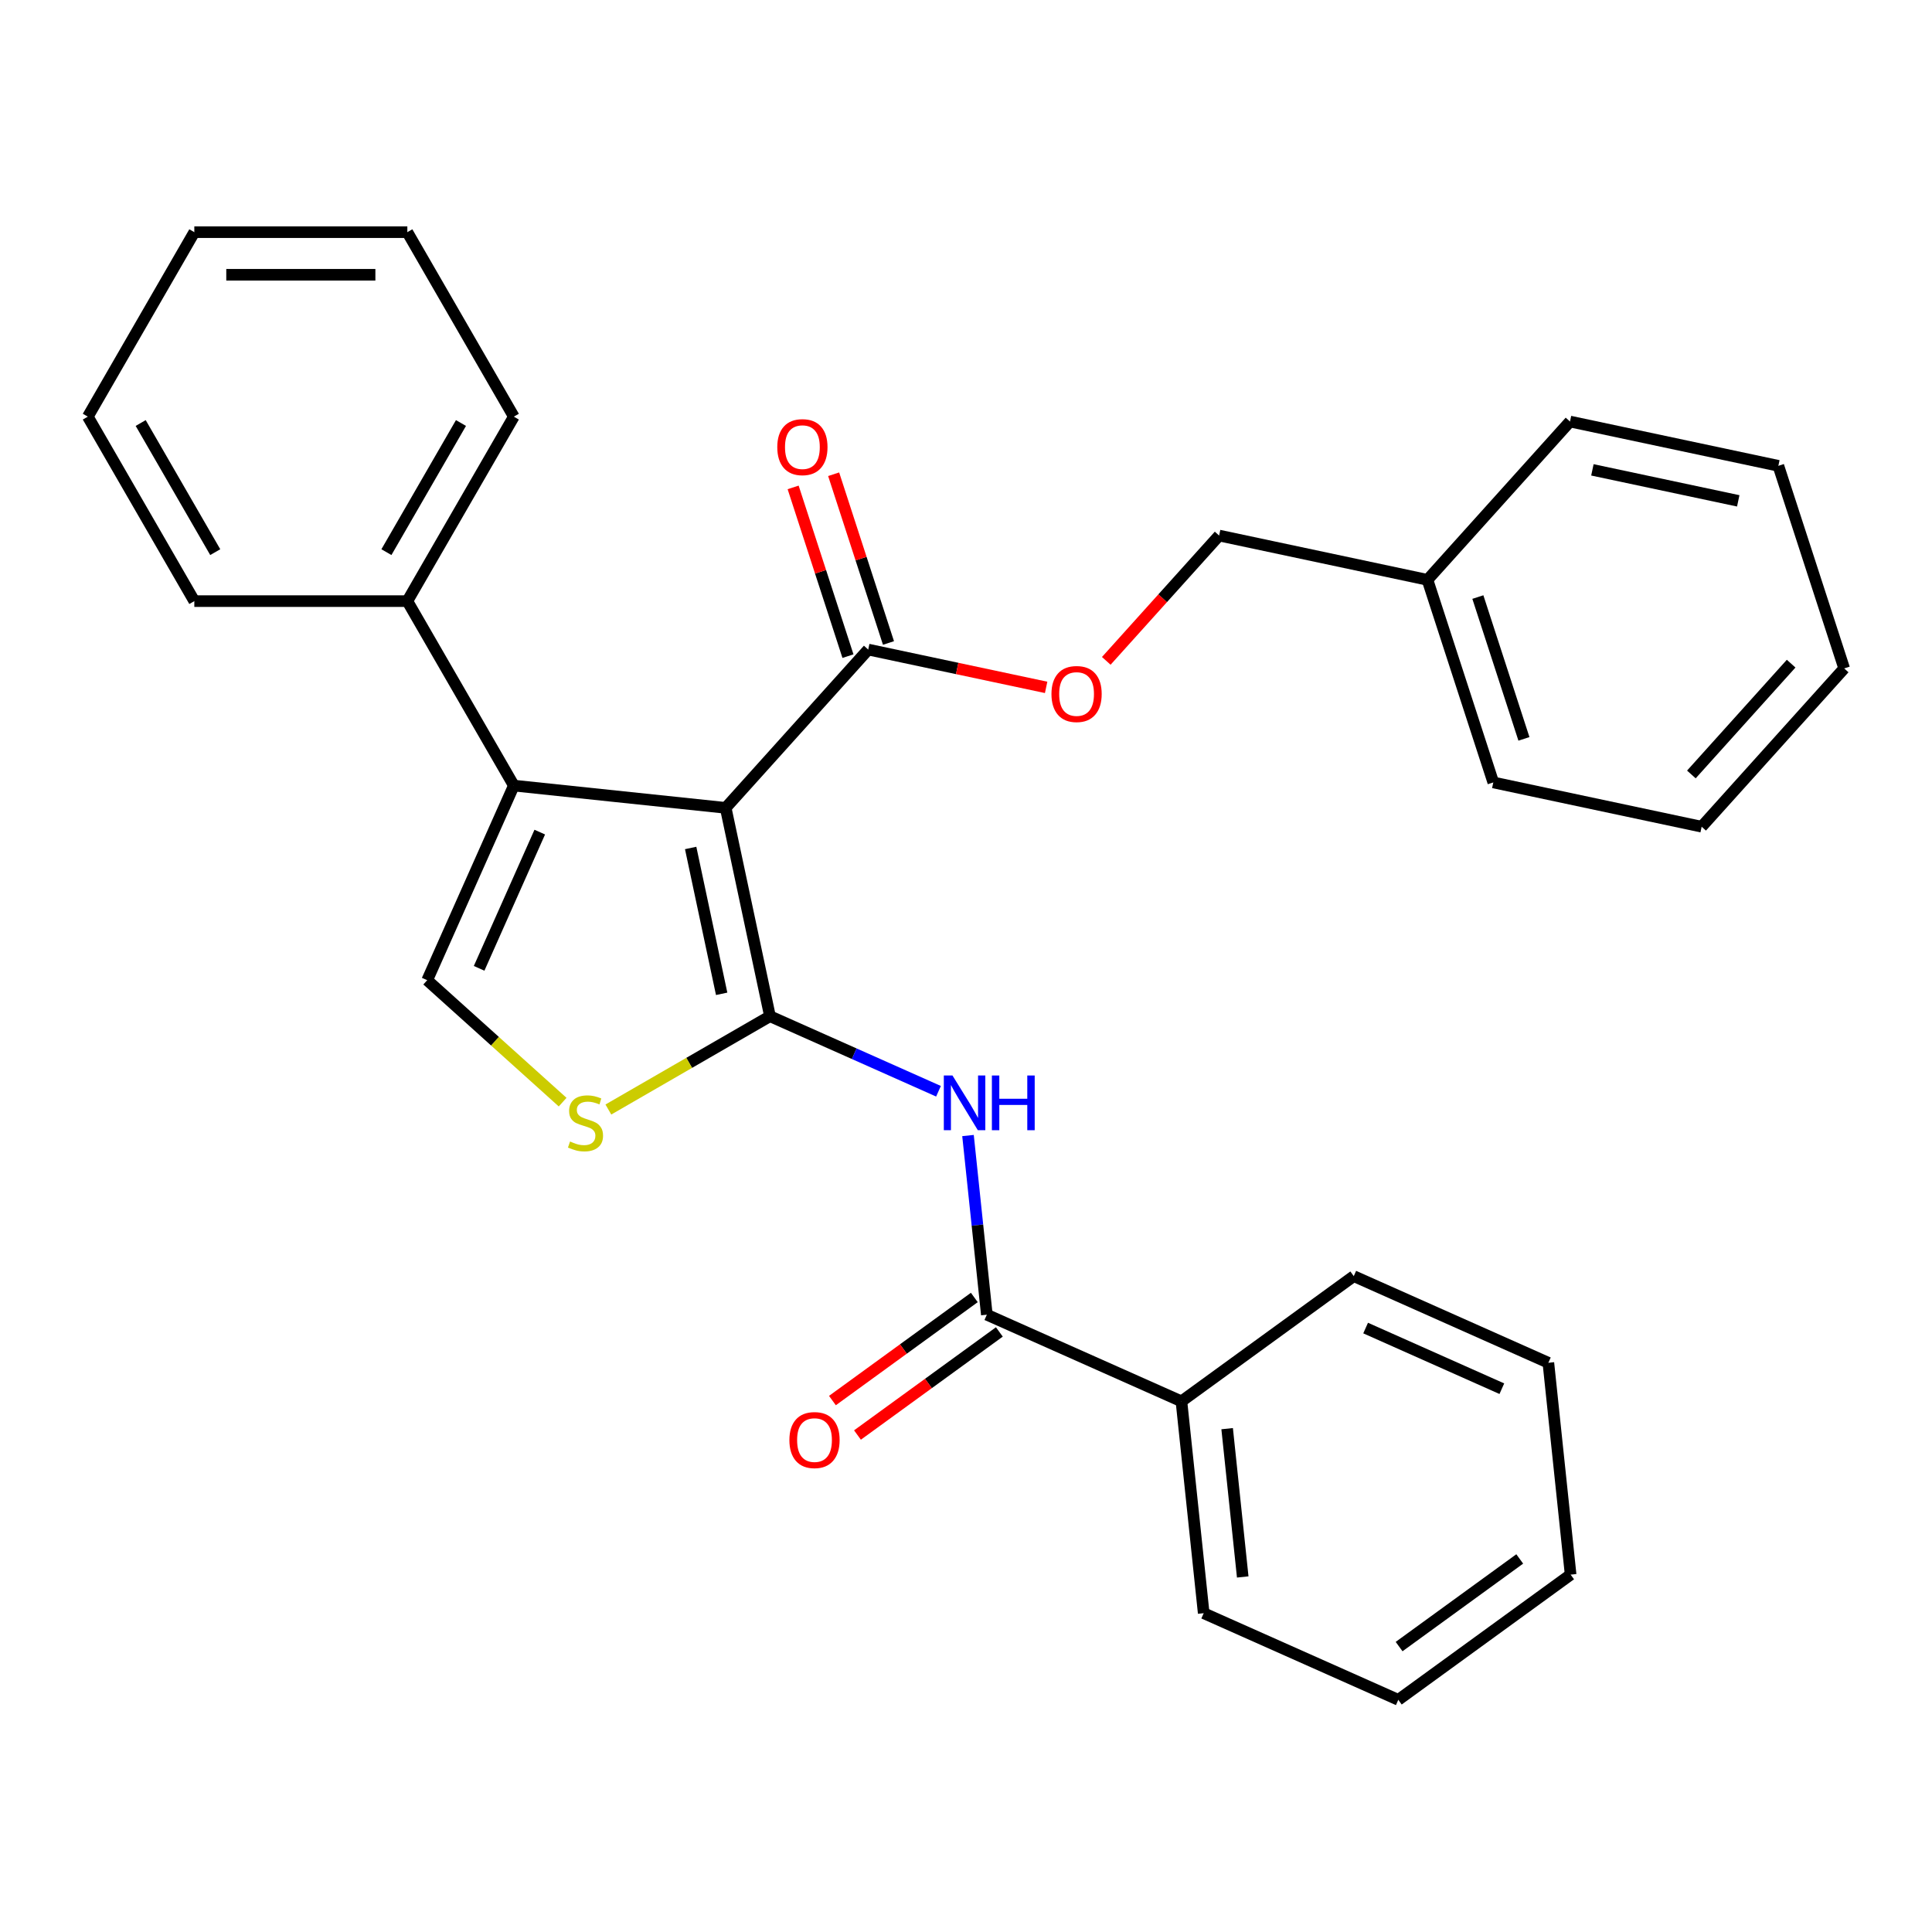 <?xml version='1.0' encoding='iso-8859-1'?>
<svg version='1.1' baseProfile='full'
              xmlns='http://www.w3.org/2000/svg'
                      xmlns:rdkit='http://www.rdkit.org/xml'
                      xmlns:xlink='http://www.w3.org/1999/xlink'
                  xml:space='preserve'
width='1000px' height='1000px' viewBox='0 0 1000 1000'>
<!-- END OF HEADER -->
<rect style='opacity:1.0;fill:#FFFFFF;stroke:none' width='1000' height='1000' x='0' y='0'> </rect>
<path class='bond-0' d='M 398.538,525.992 L 375.615,418.147' style='fill:none;fill-rule:evenodd;stroke:#000000;stroke-width:6px;stroke-linecap:butt;stroke-linejoin:miter;stroke-opacity:1' />
<path class='bond-0' d='M 373.53,514.4 L 357.484,438.909' style='fill:none;fill-rule:evenodd;stroke:#000000;stroke-width:6px;stroke-linecap:butt;stroke-linejoin:miter;stroke-opacity:1' />
<path class='bond-2' d='M 398.538,525.992 L 442.151,545.41' style='fill:none;fill-rule:evenodd;stroke:#000000;stroke-width:6px;stroke-linecap:butt;stroke-linejoin:miter;stroke-opacity:1' />
<path class='bond-2' d='M 442.151,545.41 L 485.764,564.828' style='fill:none;fill-rule:evenodd;stroke:#0000FF;stroke-width:6px;stroke-linecap:butt;stroke-linejoin:miter;stroke-opacity:1' />
<path class='bond-3' d='M 398.538,525.992 L 356.714,550.139' style='fill:none;fill-rule:evenodd;stroke:#000000;stroke-width:6px;stroke-linecap:butt;stroke-linejoin:miter;stroke-opacity:1' />
<path class='bond-3' d='M 356.714,550.139 L 314.891,574.286' style='fill:none;fill-rule:evenodd;stroke:#CCCC00;stroke-width:6px;stroke-linecap:butt;stroke-linejoin:miter;stroke-opacity:1' />
<path class='bond-1' d='M 375.615,418.147 L 265.964,406.622' style='fill:none;fill-rule:evenodd;stroke:#000000;stroke-width:6px;stroke-linecap:butt;stroke-linejoin:miter;stroke-opacity:1' />
<path class='bond-6' d='M 375.615,418.147 L 449.389,336.212' style='fill:none;fill-rule:evenodd;stroke:#000000;stroke-width:6px;stroke-linecap:butt;stroke-linejoin:miter;stroke-opacity:1' />
<path class='bond-8' d='M 265.964,406.622 L 210.837,311.139' style='fill:none;fill-rule:evenodd;stroke:#000000;stroke-width:6px;stroke-linecap:butt;stroke-linejoin:miter;stroke-opacity:1' />
<path class='bond-29' d='M 265.964,406.622 L 221.119,507.345' style='fill:none;fill-rule:evenodd;stroke:#000000;stroke-width:6px;stroke-linecap:butt;stroke-linejoin:miter;stroke-opacity:1' />
<path class='bond-29' d='M 279.382,430.7 L 247.99,501.206' style='fill:none;fill-rule:evenodd;stroke:#000000;stroke-width:6px;stroke-linecap:butt;stroke-linejoin:miter;stroke-opacity:1' />
<path class='bond-5' d='M 501.038,587.753 L 505.912,634.121' style='fill:none;fill-rule:evenodd;stroke:#0000FF;stroke-width:6px;stroke-linecap:butt;stroke-linejoin:miter;stroke-opacity:1' />
<path class='bond-5' d='M 505.912,634.121 L 510.785,680.488' style='fill:none;fill-rule:evenodd;stroke:#000000;stroke-width:6px;stroke-linecap:butt;stroke-linejoin:miter;stroke-opacity:1' />
<path class='bond-4' d='M 291.218,570.462 L 256.169,538.904' style='fill:none;fill-rule:evenodd;stroke:#CCCC00;stroke-width:6px;stroke-linecap:butt;stroke-linejoin:miter;stroke-opacity:1' />
<path class='bond-4' d='M 256.169,538.904 L 221.119,507.345' style='fill:none;fill-rule:evenodd;stroke:#000000;stroke-width:6px;stroke-linecap:butt;stroke-linejoin:miter;stroke-opacity:1' />
<path class='bond-9' d='M 504.305,671.568 L 467.584,698.247' style='fill:none;fill-rule:evenodd;stroke:#000000;stroke-width:6px;stroke-linecap:butt;stroke-linejoin:miter;stroke-opacity:1' />
<path class='bond-9' d='M 467.584,698.247 L 430.863,724.926' style='fill:none;fill-rule:evenodd;stroke:#FF0000;stroke-width:6px;stroke-linecap:butt;stroke-linejoin:miter;stroke-opacity:1' />
<path class='bond-9' d='M 517.266,689.408 L 480.545,716.087' style='fill:none;fill-rule:evenodd;stroke:#000000;stroke-width:6px;stroke-linecap:butt;stroke-linejoin:miter;stroke-opacity:1' />
<path class='bond-9' d='M 480.545,716.087 L 443.824,742.766' style='fill:none;fill-rule:evenodd;stroke:#FF0000;stroke-width:6px;stroke-linecap:butt;stroke-linejoin:miter;stroke-opacity:1' />
<path class='bond-10' d='M 510.785,680.488 L 611.508,725.332' style='fill:none;fill-rule:evenodd;stroke:#000000;stroke-width:6px;stroke-linecap:butt;stroke-linejoin:miter;stroke-opacity:1' />
<path class='bond-7' d='M 449.389,336.212 L 495.434,345.999' style='fill:none;fill-rule:evenodd;stroke:#000000;stroke-width:6px;stroke-linecap:butt;stroke-linejoin:miter;stroke-opacity:1' />
<path class='bond-7' d='M 495.434,345.999 L 541.478,355.786' style='fill:none;fill-rule:evenodd;stroke:#FF0000;stroke-width:6px;stroke-linecap:butt;stroke-linejoin:miter;stroke-opacity:1' />
<path class='bond-11' d='M 459.875,332.805 L 445.686,289.134' style='fill:none;fill-rule:evenodd;stroke:#000000;stroke-width:6px;stroke-linecap:butt;stroke-linejoin:miter;stroke-opacity:1' />
<path class='bond-11' d='M 445.686,289.134 L 431.496,245.463' style='fill:none;fill-rule:evenodd;stroke:#FF0000;stroke-width:6px;stroke-linecap:butt;stroke-linejoin:miter;stroke-opacity:1' />
<path class='bond-11' d='M 438.903,339.619 L 424.714,295.948' style='fill:none;fill-rule:evenodd;stroke:#000000;stroke-width:6px;stroke-linecap:butt;stroke-linejoin:miter;stroke-opacity:1' />
<path class='bond-11' d='M 424.714,295.948 L 410.524,252.277' style='fill:none;fill-rule:evenodd;stroke:#FF0000;stroke-width:6px;stroke-linecap:butt;stroke-linejoin:miter;stroke-opacity:1' />
<path class='bond-12' d='M 572.61,342.059 L 601.81,309.629' style='fill:none;fill-rule:evenodd;stroke:#FF0000;stroke-width:6px;stroke-linecap:butt;stroke-linejoin:miter;stroke-opacity:1' />
<path class='bond-12' d='M 601.81,309.629 L 631.009,277.2' style='fill:none;fill-rule:evenodd;stroke:#000000;stroke-width:6px;stroke-linecap:butt;stroke-linejoin:miter;stroke-opacity:1' />
<path class='bond-14' d='M 210.837,311.139 L 265.964,215.656' style='fill:none;fill-rule:evenodd;stroke:#000000;stroke-width:6px;stroke-linecap:butt;stroke-linejoin:miter;stroke-opacity:1' />
<path class='bond-14' d='M 200.009,285.791 L 238.598,218.953' style='fill:none;fill-rule:evenodd;stroke:#000000;stroke-width:6px;stroke-linecap:butt;stroke-linejoin:miter;stroke-opacity:1' />
<path class='bond-15' d='M 210.837,311.139 L 100.582,311.139' style='fill:none;fill-rule:evenodd;stroke:#000000;stroke-width:6px;stroke-linecap:butt;stroke-linejoin:miter;stroke-opacity:1' />
<path class='bond-16' d='M 611.508,725.332 L 623.033,834.983' style='fill:none;fill-rule:evenodd;stroke:#000000;stroke-width:6px;stroke-linecap:butt;stroke-linejoin:miter;stroke-opacity:1' />
<path class='bond-16' d='M 635.167,739.475 L 643.234,816.23' style='fill:none;fill-rule:evenodd;stroke:#000000;stroke-width:6px;stroke-linecap:butt;stroke-linejoin:miter;stroke-opacity:1' />
<path class='bond-17' d='M 611.508,725.332 L 700.706,660.526' style='fill:none;fill-rule:evenodd;stroke:#000000;stroke-width:6px;stroke-linecap:butt;stroke-linejoin:miter;stroke-opacity:1' />
<path class='bond-13' d='M 631.009,277.2 L 738.855,300.123' style='fill:none;fill-rule:evenodd;stroke:#000000;stroke-width:6px;stroke-linecap:butt;stroke-linejoin:miter;stroke-opacity:1' />
<path class='bond-18' d='M 738.855,300.123 L 772.925,404.982' style='fill:none;fill-rule:evenodd;stroke:#000000;stroke-width:6px;stroke-linecap:butt;stroke-linejoin:miter;stroke-opacity:1' />
<path class='bond-18' d='M 764.937,309.038 L 788.786,382.439' style='fill:none;fill-rule:evenodd;stroke:#000000;stroke-width:6px;stroke-linecap:butt;stroke-linejoin:miter;stroke-opacity:1' />
<path class='bond-19' d='M 738.855,300.123 L 812.63,218.188' style='fill:none;fill-rule:evenodd;stroke:#000000;stroke-width:6px;stroke-linecap:butt;stroke-linejoin:miter;stroke-opacity:1' />
<path class='bond-23' d='M 265.964,215.656 L 210.837,120.172' style='fill:none;fill-rule:evenodd;stroke:#000000;stroke-width:6px;stroke-linecap:butt;stroke-linejoin:miter;stroke-opacity:1' />
<path class='bond-20' d='M 100.582,311.139 L 45.455,215.656' style='fill:none;fill-rule:evenodd;stroke:#000000;stroke-width:6px;stroke-linecap:butt;stroke-linejoin:miter;stroke-opacity:1' />
<path class='bond-20' d='M 111.409,285.791 L 72.82,218.953' style='fill:none;fill-rule:evenodd;stroke:#000000;stroke-width:6px;stroke-linecap:butt;stroke-linejoin:miter;stroke-opacity:1' />
<path class='bond-21' d='M 623.033,834.983 L 723.755,879.828' style='fill:none;fill-rule:evenodd;stroke:#000000;stroke-width:6px;stroke-linecap:butt;stroke-linejoin:miter;stroke-opacity:1' />
<path class='bond-22' d='M 700.706,660.526 L 801.428,705.371' style='fill:none;fill-rule:evenodd;stroke:#000000;stroke-width:6px;stroke-linecap:butt;stroke-linejoin:miter;stroke-opacity:1' />
<path class='bond-22' d='M 706.845,687.398 L 777.351,718.789' style='fill:none;fill-rule:evenodd;stroke:#000000;stroke-width:6px;stroke-linecap:butt;stroke-linejoin:miter;stroke-opacity:1' />
<path class='bond-25' d='M 772.925,404.982 L 880.771,427.905' style='fill:none;fill-rule:evenodd;stroke:#000000;stroke-width:6px;stroke-linecap:butt;stroke-linejoin:miter;stroke-opacity:1' />
<path class='bond-24' d='M 812.63,218.188 L 920.475,241.111' style='fill:none;fill-rule:evenodd;stroke:#000000;stroke-width:6px;stroke-linecap:butt;stroke-linejoin:miter;stroke-opacity:1' />
<path class='bond-24' d='M 824.222,243.196 L 899.713,259.242' style='fill:none;fill-rule:evenodd;stroke:#000000;stroke-width:6px;stroke-linecap:butt;stroke-linejoin:miter;stroke-opacity:1' />
<path class='bond-28' d='M 45.455,215.656 L 100.582,120.172' style='fill:none;fill-rule:evenodd;stroke:#000000;stroke-width:6px;stroke-linecap:butt;stroke-linejoin:miter;stroke-opacity:1' />
<path class='bond-30' d='M 723.755,879.828 L 812.953,815.022' style='fill:none;fill-rule:evenodd;stroke:#000000;stroke-width:6px;stroke-linecap:butt;stroke-linejoin:miter;stroke-opacity:1' />
<path class='bond-30' d='M 724.174,852.267 L 786.612,806.903' style='fill:none;fill-rule:evenodd;stroke:#000000;stroke-width:6px;stroke-linecap:butt;stroke-linejoin:miter;stroke-opacity:1' />
<path class='bond-26' d='M 801.428,705.371 L 812.953,815.022' style='fill:none;fill-rule:evenodd;stroke:#000000;stroke-width:6px;stroke-linecap:butt;stroke-linejoin:miter;stroke-opacity:1' />
<path class='bond-31' d='M 210.837,120.172 L 100.582,120.172' style='fill:none;fill-rule:evenodd;stroke:#000000;stroke-width:6px;stroke-linecap:butt;stroke-linejoin:miter;stroke-opacity:1' />
<path class='bond-31' d='M 194.298,142.223 L 117.12,142.223' style='fill:none;fill-rule:evenodd;stroke:#000000;stroke-width:6px;stroke-linecap:butt;stroke-linejoin:miter;stroke-opacity:1' />
<path class='bond-27' d='M 920.475,241.111 L 954.545,345.97' style='fill:none;fill-rule:evenodd;stroke:#000000;stroke-width:6px;stroke-linecap:butt;stroke-linejoin:miter;stroke-opacity:1' />
<path class='bond-32' d='M 880.771,427.905 L 954.545,345.97' style='fill:none;fill-rule:evenodd;stroke:#000000;stroke-width:6px;stroke-linecap:butt;stroke-linejoin:miter;stroke-opacity:1' />
<path class='bond-32' d='M 875.45,400.86 L 927.092,343.505' style='fill:none;fill-rule:evenodd;stroke:#000000;stroke-width:6px;stroke-linecap:butt;stroke-linejoin:miter;stroke-opacity:1' />
<path  class='atom-3' d='M 493 556.677
L 502.28 571.677
Q 503.2 573.157, 504.68 575.837
Q 506.16 578.517, 506.24 578.677
L 506.24 556.677
L 510 556.677
L 510 584.997
L 506.12 584.997
L 496.16 568.597
Q 495 566.677, 493.76 564.477
Q 492.56 562.277, 492.2 561.597
L 492.2 584.997
L 488.52 584.997
L 488.52 556.677
L 493 556.677
' fill='#0000FF'/>
<path  class='atom-3' d='M 513.4 556.677
L 517.24 556.677
L 517.24 568.717
L 531.72 568.717
L 531.72 556.677
L 535.56 556.677
L 535.56 584.997
L 531.72 584.997
L 531.72 571.917
L 517.24 571.917
L 517.24 584.997
L 513.4 584.997
L 513.4 556.677
' fill='#0000FF'/>
<path  class='atom-4' d='M 295.054 590.84
Q 295.374 590.96, 296.694 591.52
Q 298.014 592.08, 299.454 592.44
Q 300.934 592.76, 302.374 592.76
Q 305.054 592.76, 306.614 591.48
Q 308.174 590.16, 308.174 587.88
Q 308.174 586.32, 307.374 585.36
Q 306.614 584.4, 305.414 583.88
Q 304.214 583.36, 302.214 582.76
Q 299.694 582, 298.174 581.28
Q 296.694 580.56, 295.614 579.04
Q 294.574 577.52, 294.574 574.96
Q 294.574 571.4, 296.974 569.2
Q 299.414 567, 304.214 567
Q 307.494 567, 311.214 568.56
L 310.294 571.64
Q 306.894 570.24, 304.334 570.24
Q 301.574 570.24, 300.054 571.4
Q 298.534 572.52, 298.574 574.48
Q 298.574 576, 299.334 576.92
Q 300.134 577.84, 301.254 578.36
Q 302.414 578.88, 304.334 579.48
Q 306.894 580.28, 308.414 581.08
Q 309.934 581.88, 311.014 583.52
Q 312.134 585.12, 312.134 587.88
Q 312.134 591.8, 309.494 593.92
Q 306.894 596, 302.534 596
Q 300.014 596, 298.094 595.44
Q 296.214 594.92, 293.974 594
L 295.054 590.84
' fill='#CCCC00'/>
<path  class='atom-8' d='M 544.235 359.215
Q 544.235 352.415, 547.595 348.615
Q 550.955 344.815, 557.235 344.815
Q 563.515 344.815, 566.875 348.615
Q 570.235 352.415, 570.235 359.215
Q 570.235 366.095, 566.835 370.015
Q 563.435 373.895, 557.235 373.895
Q 550.995 373.895, 547.595 370.015
Q 544.235 366.135, 544.235 359.215
M 557.235 370.695
Q 561.555 370.695, 563.875 367.815
Q 566.235 364.895, 566.235 359.215
Q 566.235 353.655, 563.875 350.855
Q 561.555 348.015, 557.235 348.015
Q 552.915 348.015, 550.555 350.815
Q 548.235 353.615, 548.235 359.215
Q 548.235 364.935, 550.555 367.815
Q 552.915 370.695, 557.235 370.695
' fill='#FF0000'/>
<path  class='atom-10' d='M 408.587 745.374
Q 408.587 738.574, 411.947 734.774
Q 415.307 730.974, 421.587 730.974
Q 427.867 730.974, 431.227 734.774
Q 434.587 738.574, 434.587 745.374
Q 434.587 752.254, 431.187 756.174
Q 427.787 760.054, 421.587 760.054
Q 415.347 760.054, 411.947 756.174
Q 408.587 752.294, 408.587 745.374
M 421.587 756.854
Q 425.907 756.854, 428.227 753.974
Q 430.587 751.054, 430.587 745.374
Q 430.587 739.814, 428.227 737.014
Q 425.907 734.174, 421.587 734.174
Q 417.267 734.174, 414.907 736.974
Q 412.587 739.774, 412.587 745.374
Q 412.587 751.094, 414.907 753.974
Q 417.267 756.854, 421.587 756.854
' fill='#FF0000'/>
<path  class='atom-12' d='M 402.319 231.434
Q 402.319 224.634, 405.679 220.834
Q 409.039 217.034, 415.319 217.034
Q 421.599 217.034, 424.959 220.834
Q 428.319 224.634, 428.319 231.434
Q 428.319 238.314, 424.919 242.234
Q 421.519 246.114, 415.319 246.114
Q 409.079 246.114, 405.679 242.234
Q 402.319 238.354, 402.319 231.434
M 415.319 242.914
Q 419.639 242.914, 421.959 240.034
Q 424.319 237.114, 424.319 231.434
Q 424.319 225.874, 421.959 223.074
Q 419.639 220.234, 415.319 220.234
Q 410.999 220.234, 408.639 223.034
Q 406.319 225.834, 406.319 231.434
Q 406.319 237.154, 408.639 240.034
Q 410.999 242.914, 415.319 242.914
' fill='#FF0000'/>
</svg>
